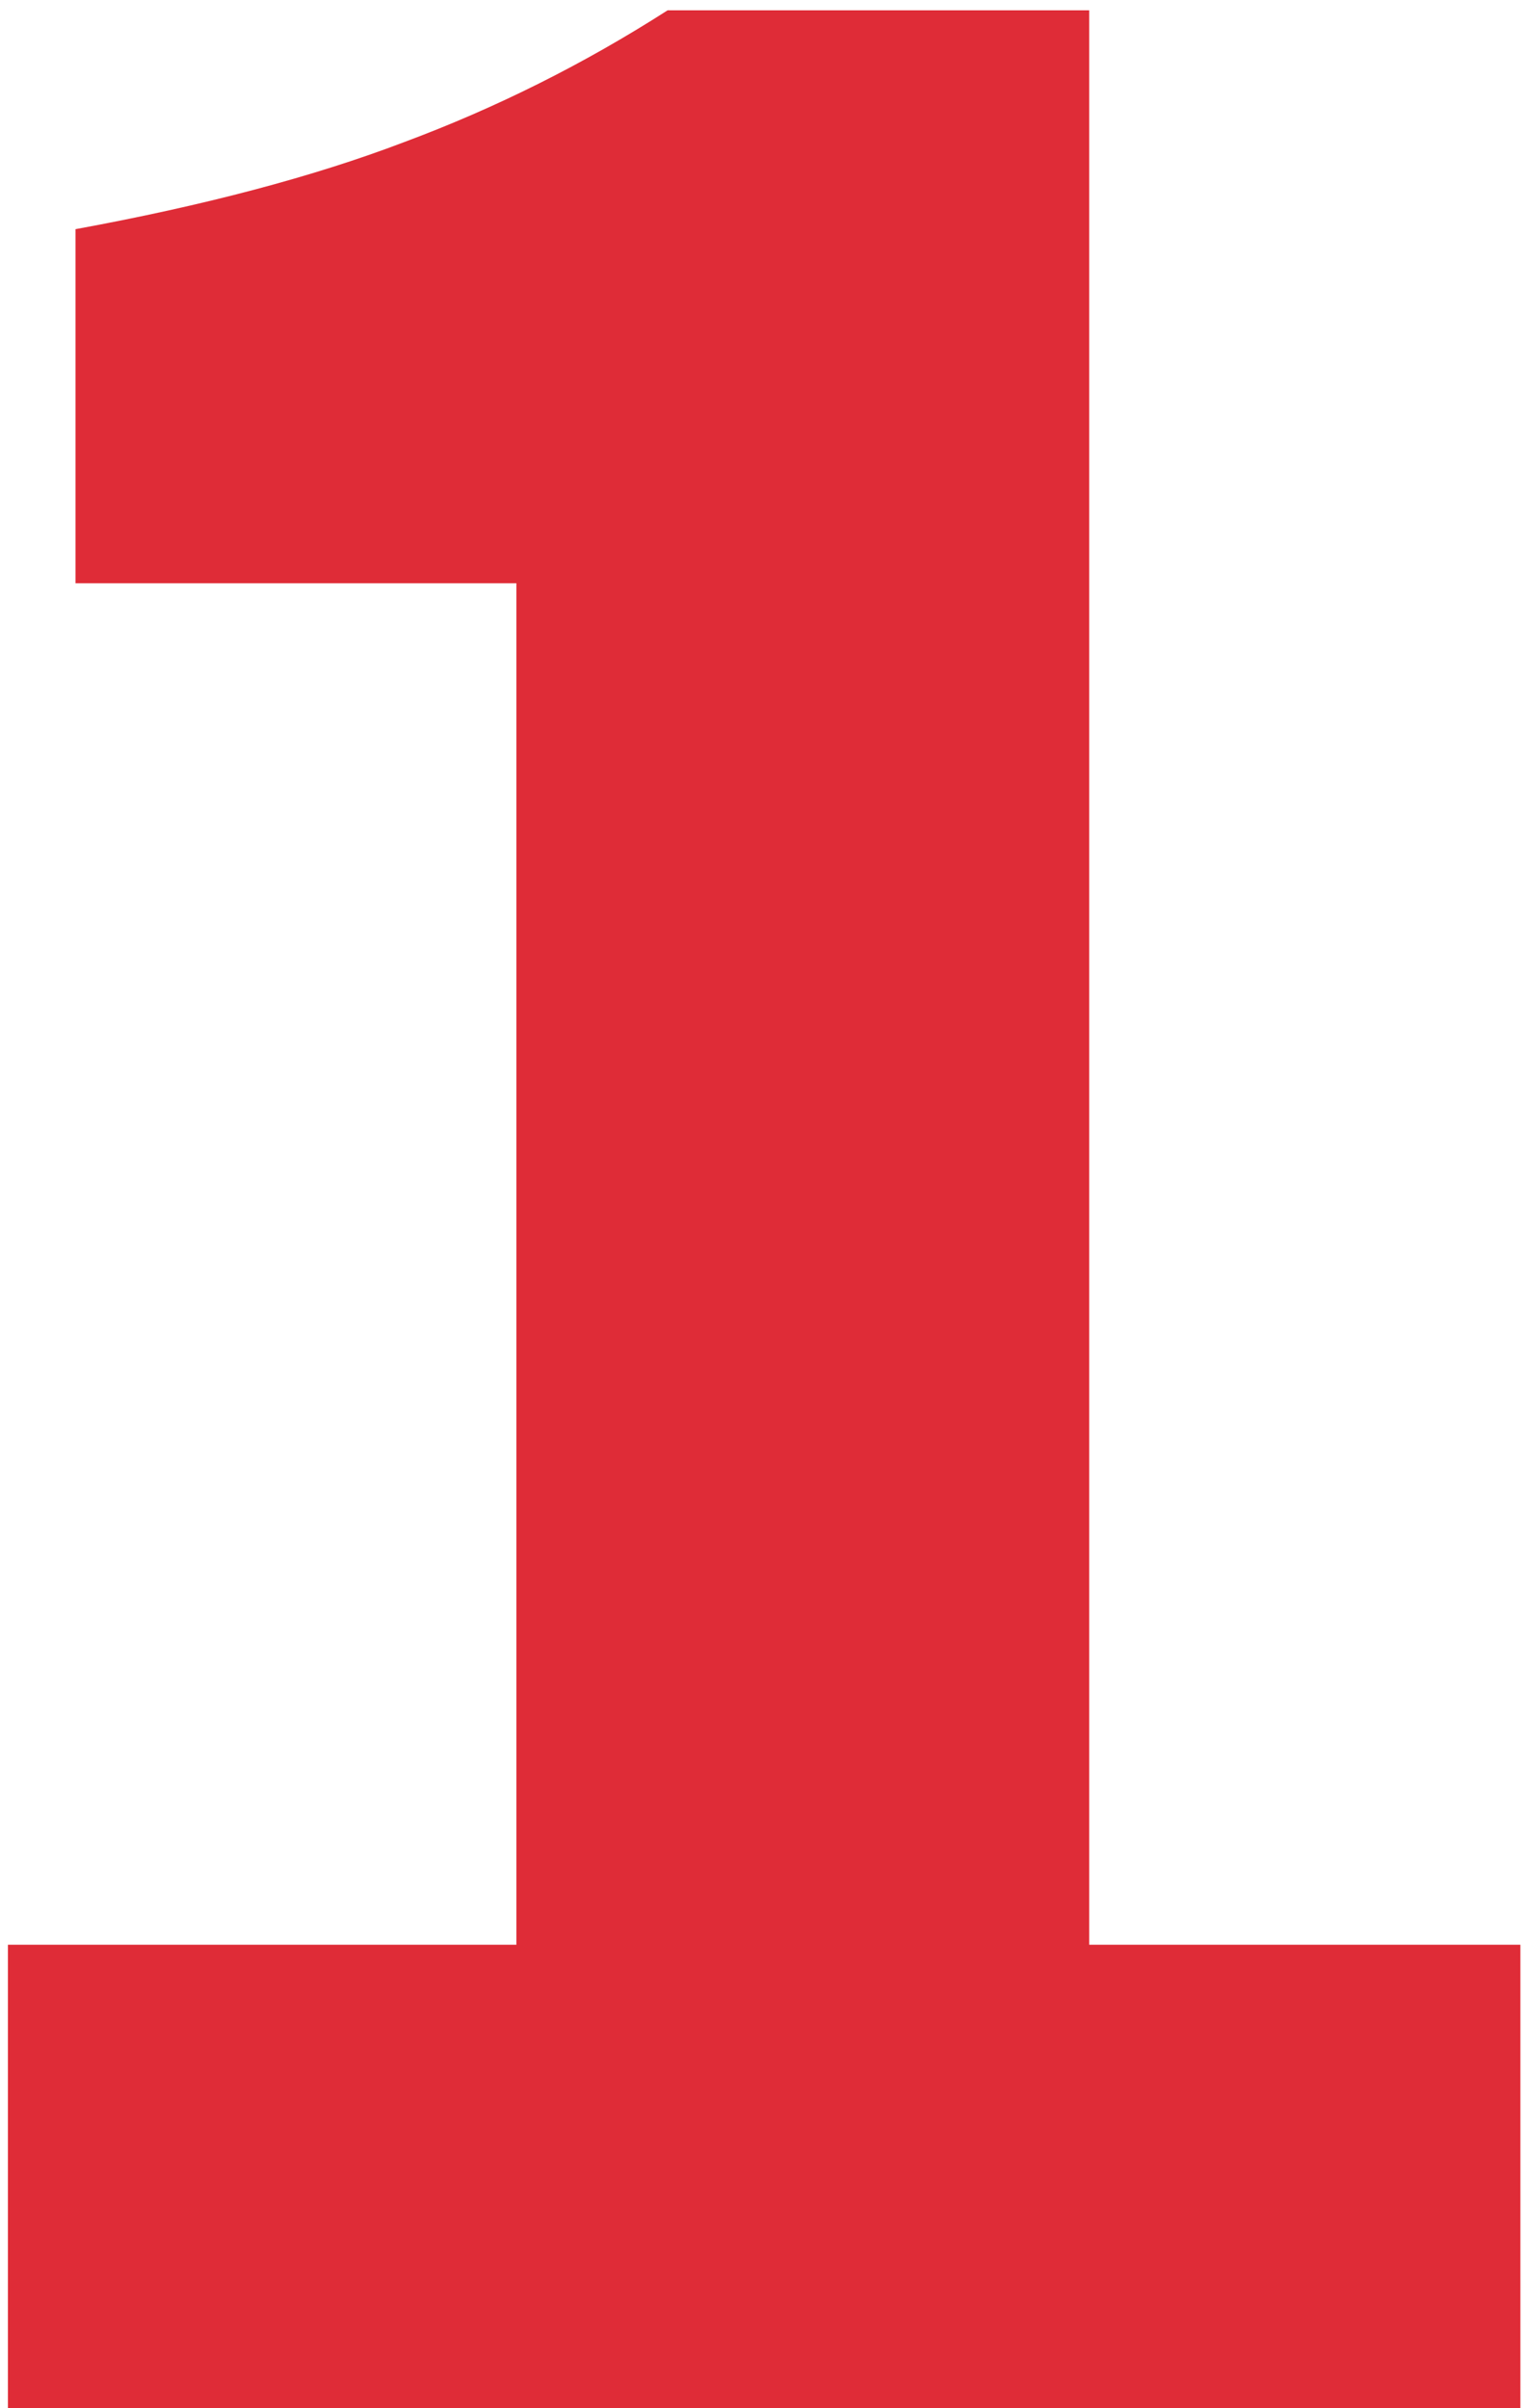 <svg width="132" height="208" viewBox="0 0 132 208" fill="none" xmlns="http://www.w3.org/2000/svg">
<path d="M0.684 208V167.968H44.608V50.374H6.522V19.794C17.642 17.756 27.094 15.254 34.878 12.288C42.847 9.323 50.446 5.523 57.674 0.89H94.092V167.968H131.344V208H0.684Z" fill="#DF2C37"/>
</svg>
